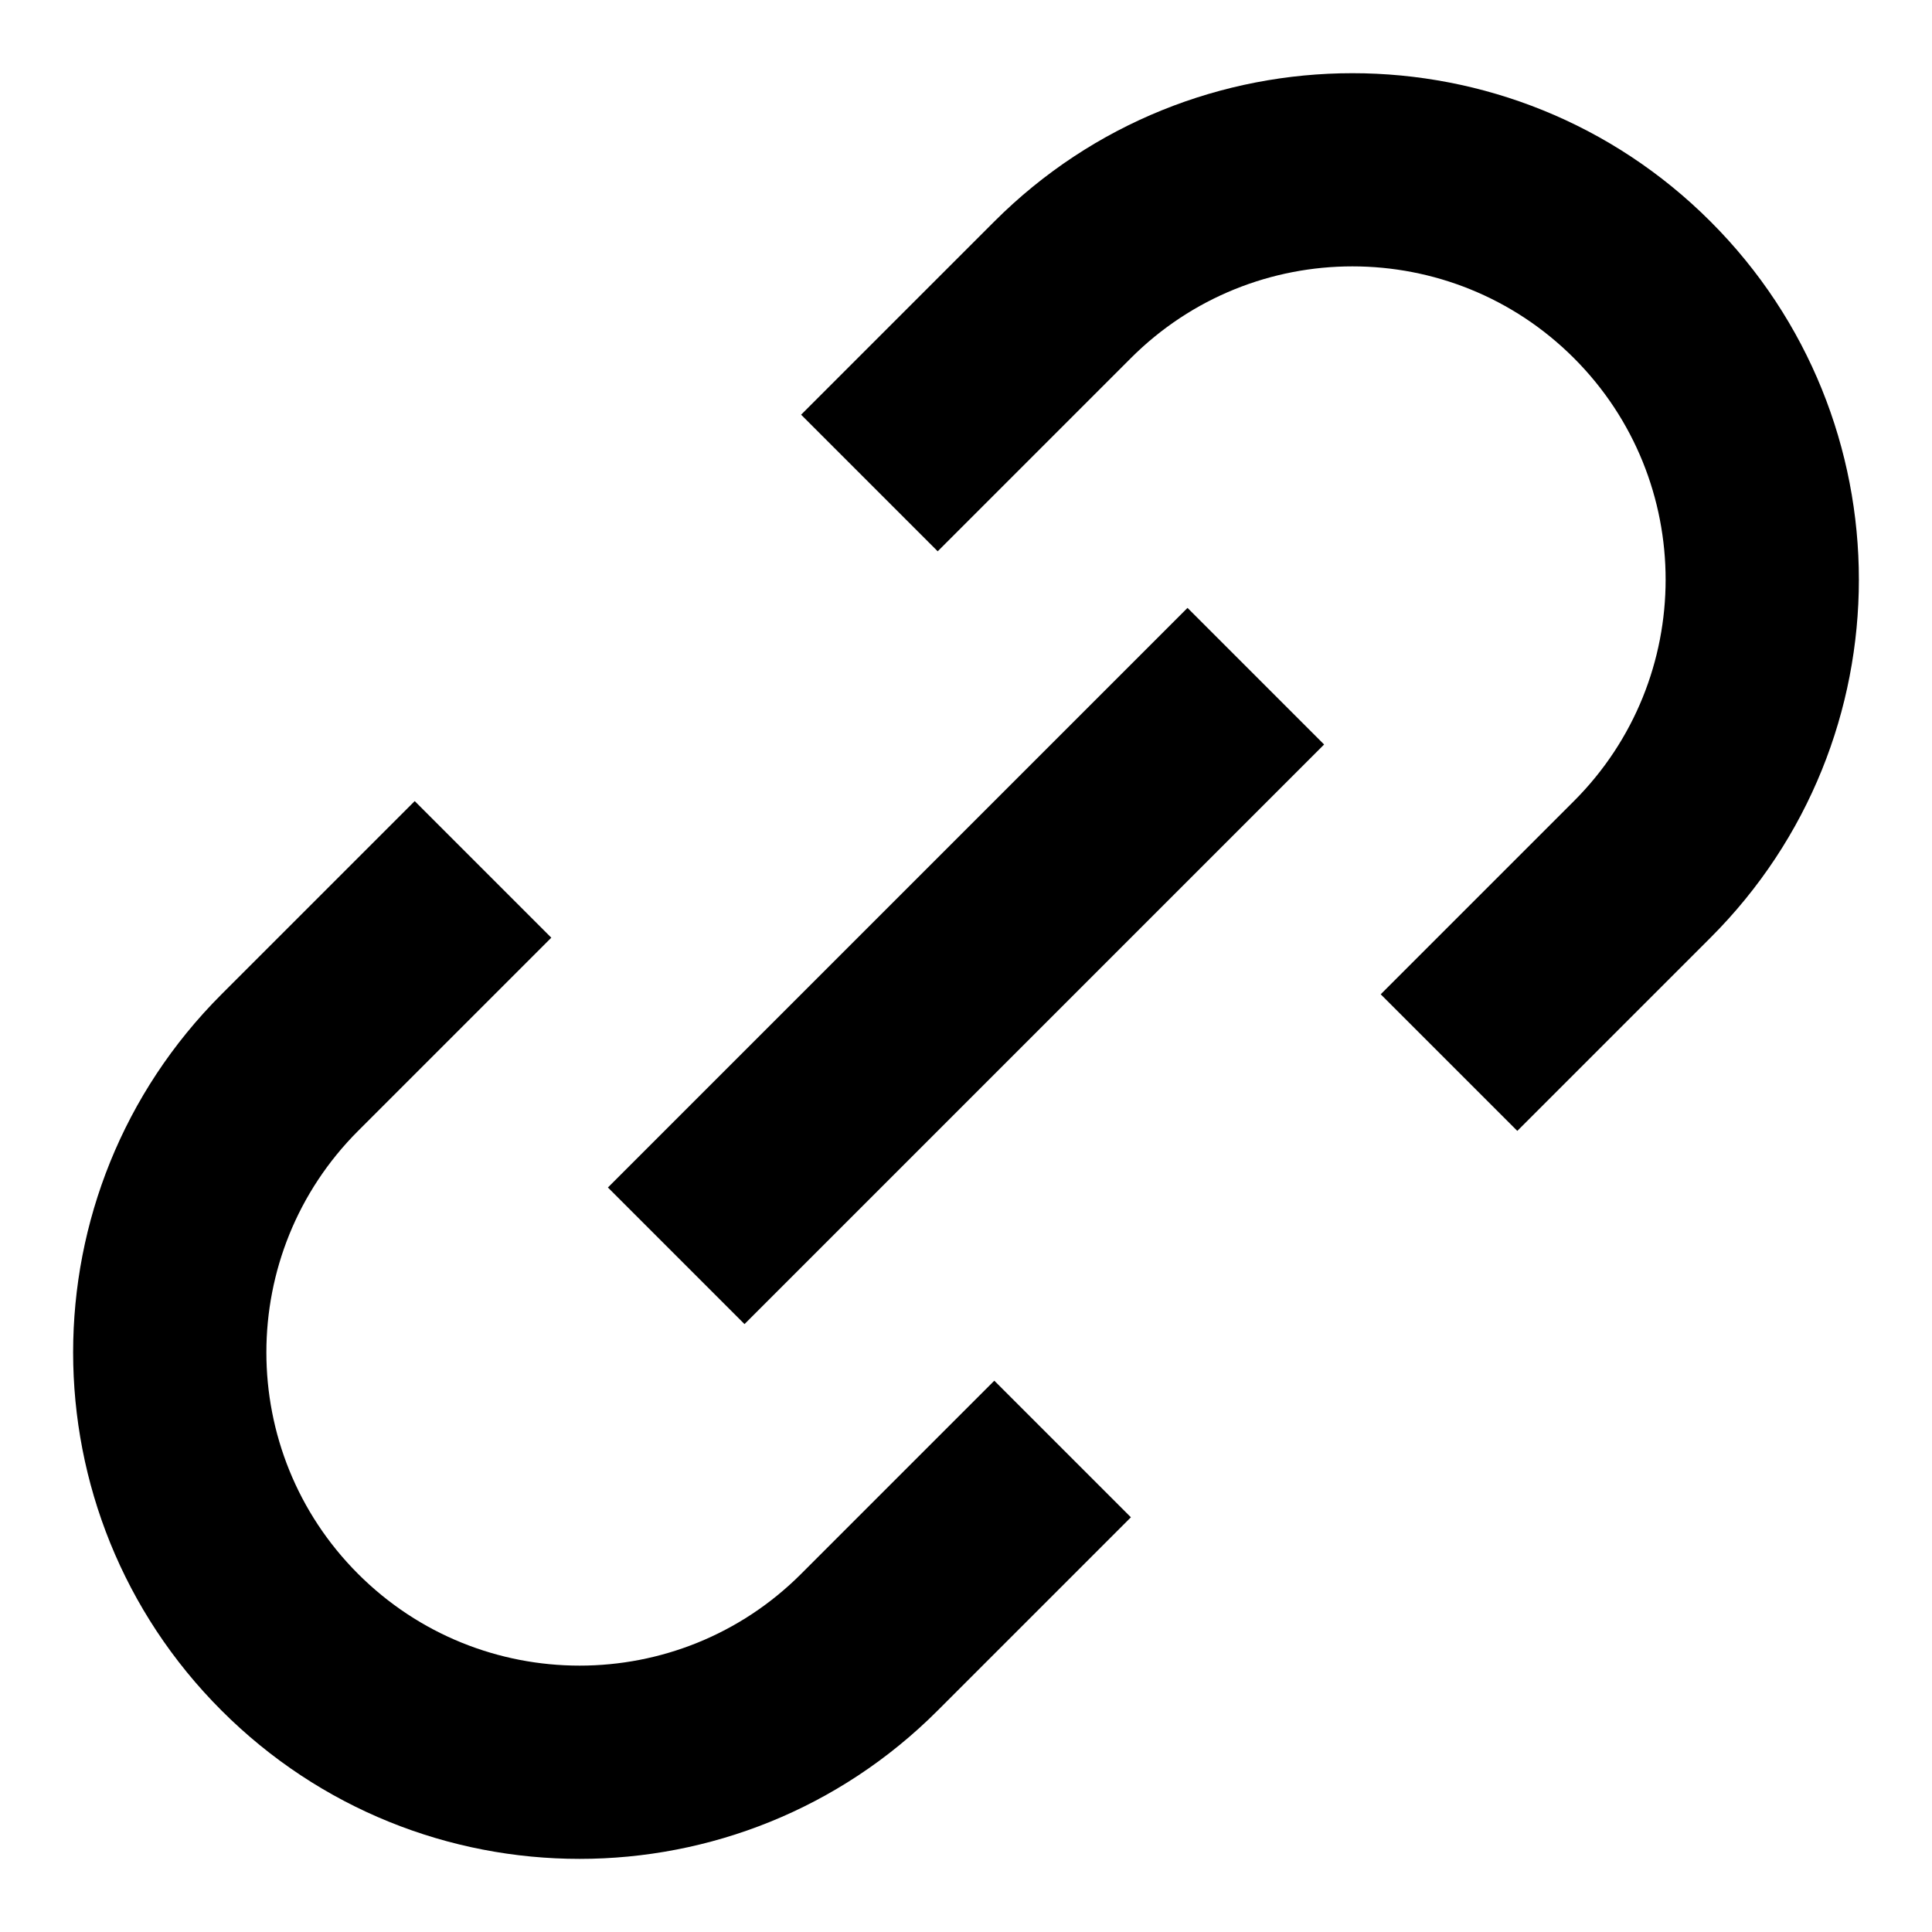 <svg width="20" height="20" viewBox="0 0 20 20" fill="none" xmlns="http://www.w3.org/2000/svg">
<path d="M8.293 4.293L10.293 2.293C12.34 0.246 15.66 0.246 17.707 2.293C19.755 4.34 19.755 7.66 17.707 9.707L15.707 11.707L14.293 10.293L16.293 8.293C17.559 7.027 17.559 4.973 16.293 3.707C15.027 2.441 12.973 2.441 11.707 3.707L9.707 5.707L8.293 4.293Z" fill="black"/>
<path d="M11.707 15.707L9.707 17.707C7.66 19.755 4.34 19.755 2.293 17.707C0.245 15.66 0.245 12.34 2.293 10.293L4.293 8.293L5.707 9.707L3.707 11.707C2.441 12.973 2.441 15.027 3.707 16.293C4.973 17.559 7.027 17.559 8.293 16.293L10.293 14.293L11.707 15.707Z" fill="black"/>
<path d="M7.707 13.707L13.707 7.707L12.293 6.293L6.293 12.293L7.707 13.707Z" fill="black"/>
</svg>
